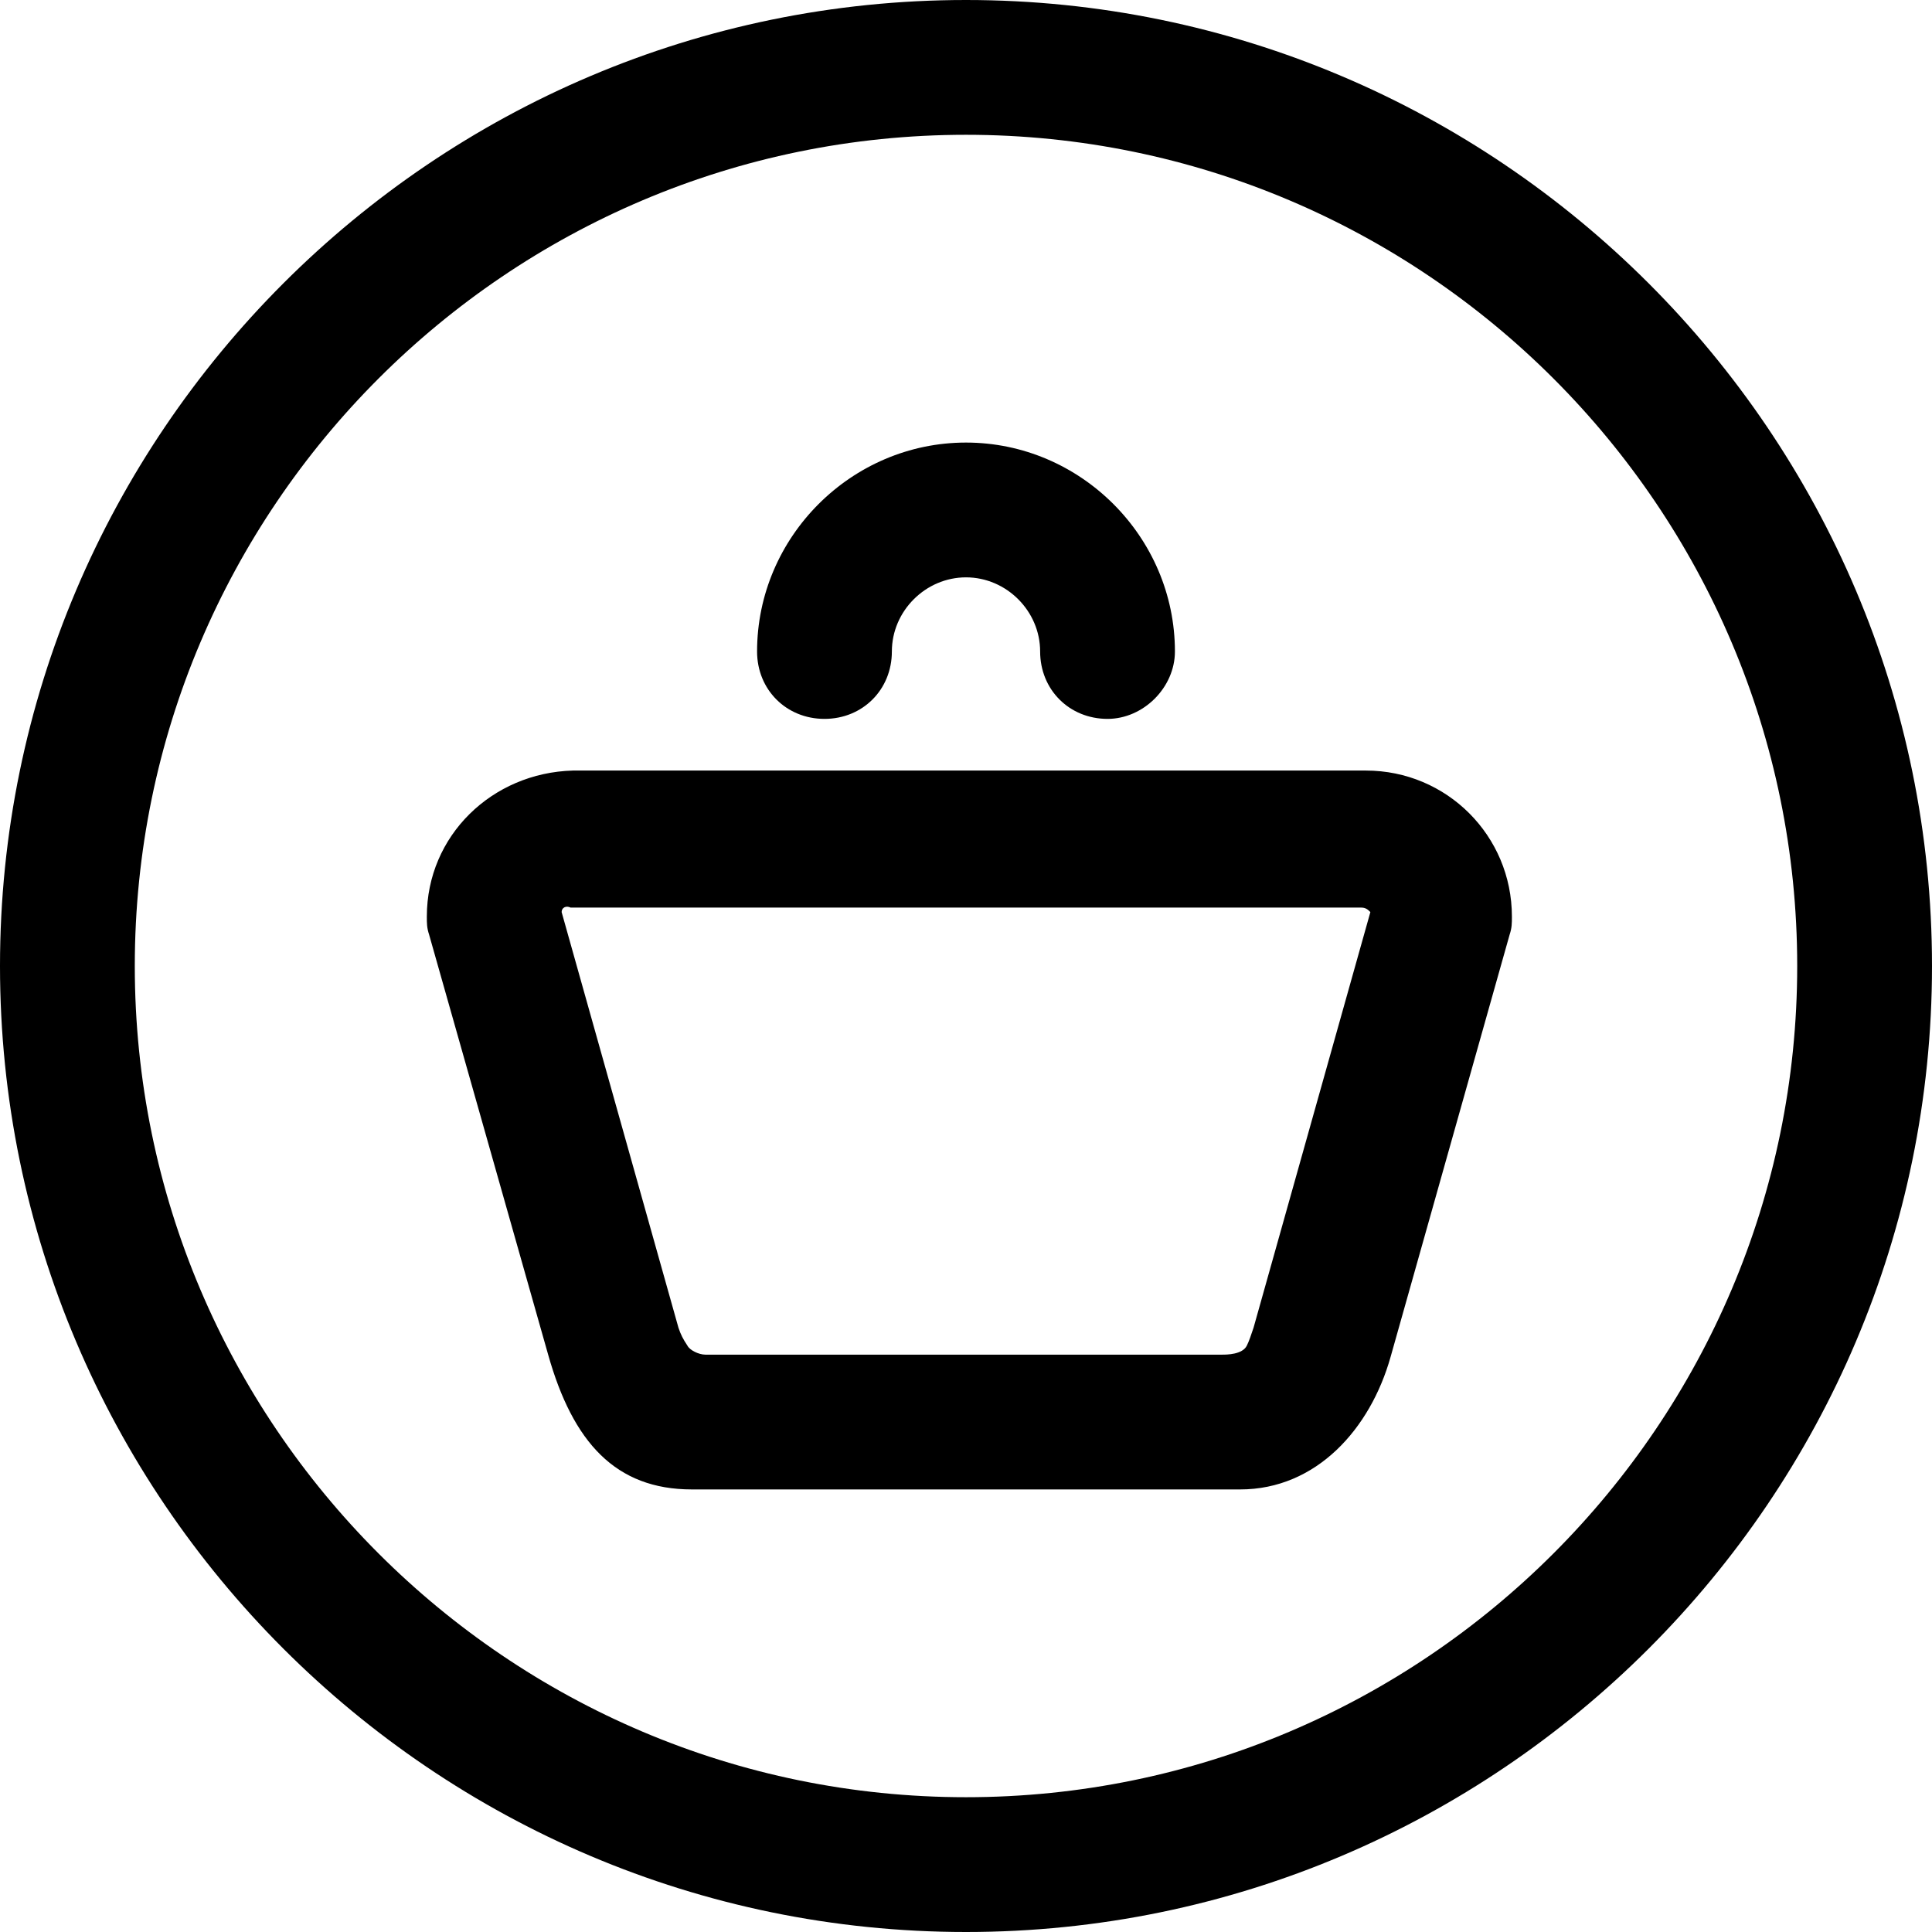 <?xml version="1.0" encoding="utf-8"?>
<!-- Generator: Adobe Illustrator 21.1.0, SVG Export Plug-In . SVG Version: 6.00 Build 0)  -->
<svg version="1.1" id="Calque_1" xmlns="http://www.w3.org/2000/svg" xmlns:xlink="http://www.w3.org/1999/xlink" x="0px" y="0px"
	 viewBox="0 0 86 86" style="enable-background:new 0 0 86 86;" xml:space="preserve">
<path d="M43,86C19.3,86,0,66.7,0,43S19.3,0,43,0s43,19.3,43,43S66.7,86,43,86z M43,6C22.6,6,6,22.6,6,43s16.6,37,37,37
	s37-16.6,37-37S63.4,6,43,6z M49.3,32c-1.7,0-3-1.3-3-3c0-1.8-1.5-3.3-3.3-3.3s-3.3,1.5-3.3,3.3c0,1.7-1.3,3-3,3s-3-1.3-3-3
	c0-5.1,4.2-9.3,9.3-9.3s9.3,4.2,9.3,9.3C52.3,30.6,50.9,32,49.3,32z M55.2,66.3H30.8c-3.4,0-5.3-2.1-6.4-6l-5.3-18.7
	C19,41.3,19,41.1,19,40.8c0-3.6,2.9-6.4,6.5-6.5h35.3c3.6,0,6.5,2.9,6.5,6.5c0,0.3,0,0.5-0.1,0.8l-5.3,18.8
	C61,63.6,58.6,66.3,55.2,66.3z M25,40.6l5.2,18.5c0.1,0.3,0.2,0.5,0.4,0.8c0.1,0.2,0.5,0.4,0.8,0.4h23c0.2,0,0.9,0,1.1-0.4
	c0.1-0.2,0.2-0.5,0.3-0.8L61,40.6c-0.1-0.1-0.2-0.2-0.4-0.2H25.4C25.2,40.3,25,40.4,25,40.6z"/>
</svg>
